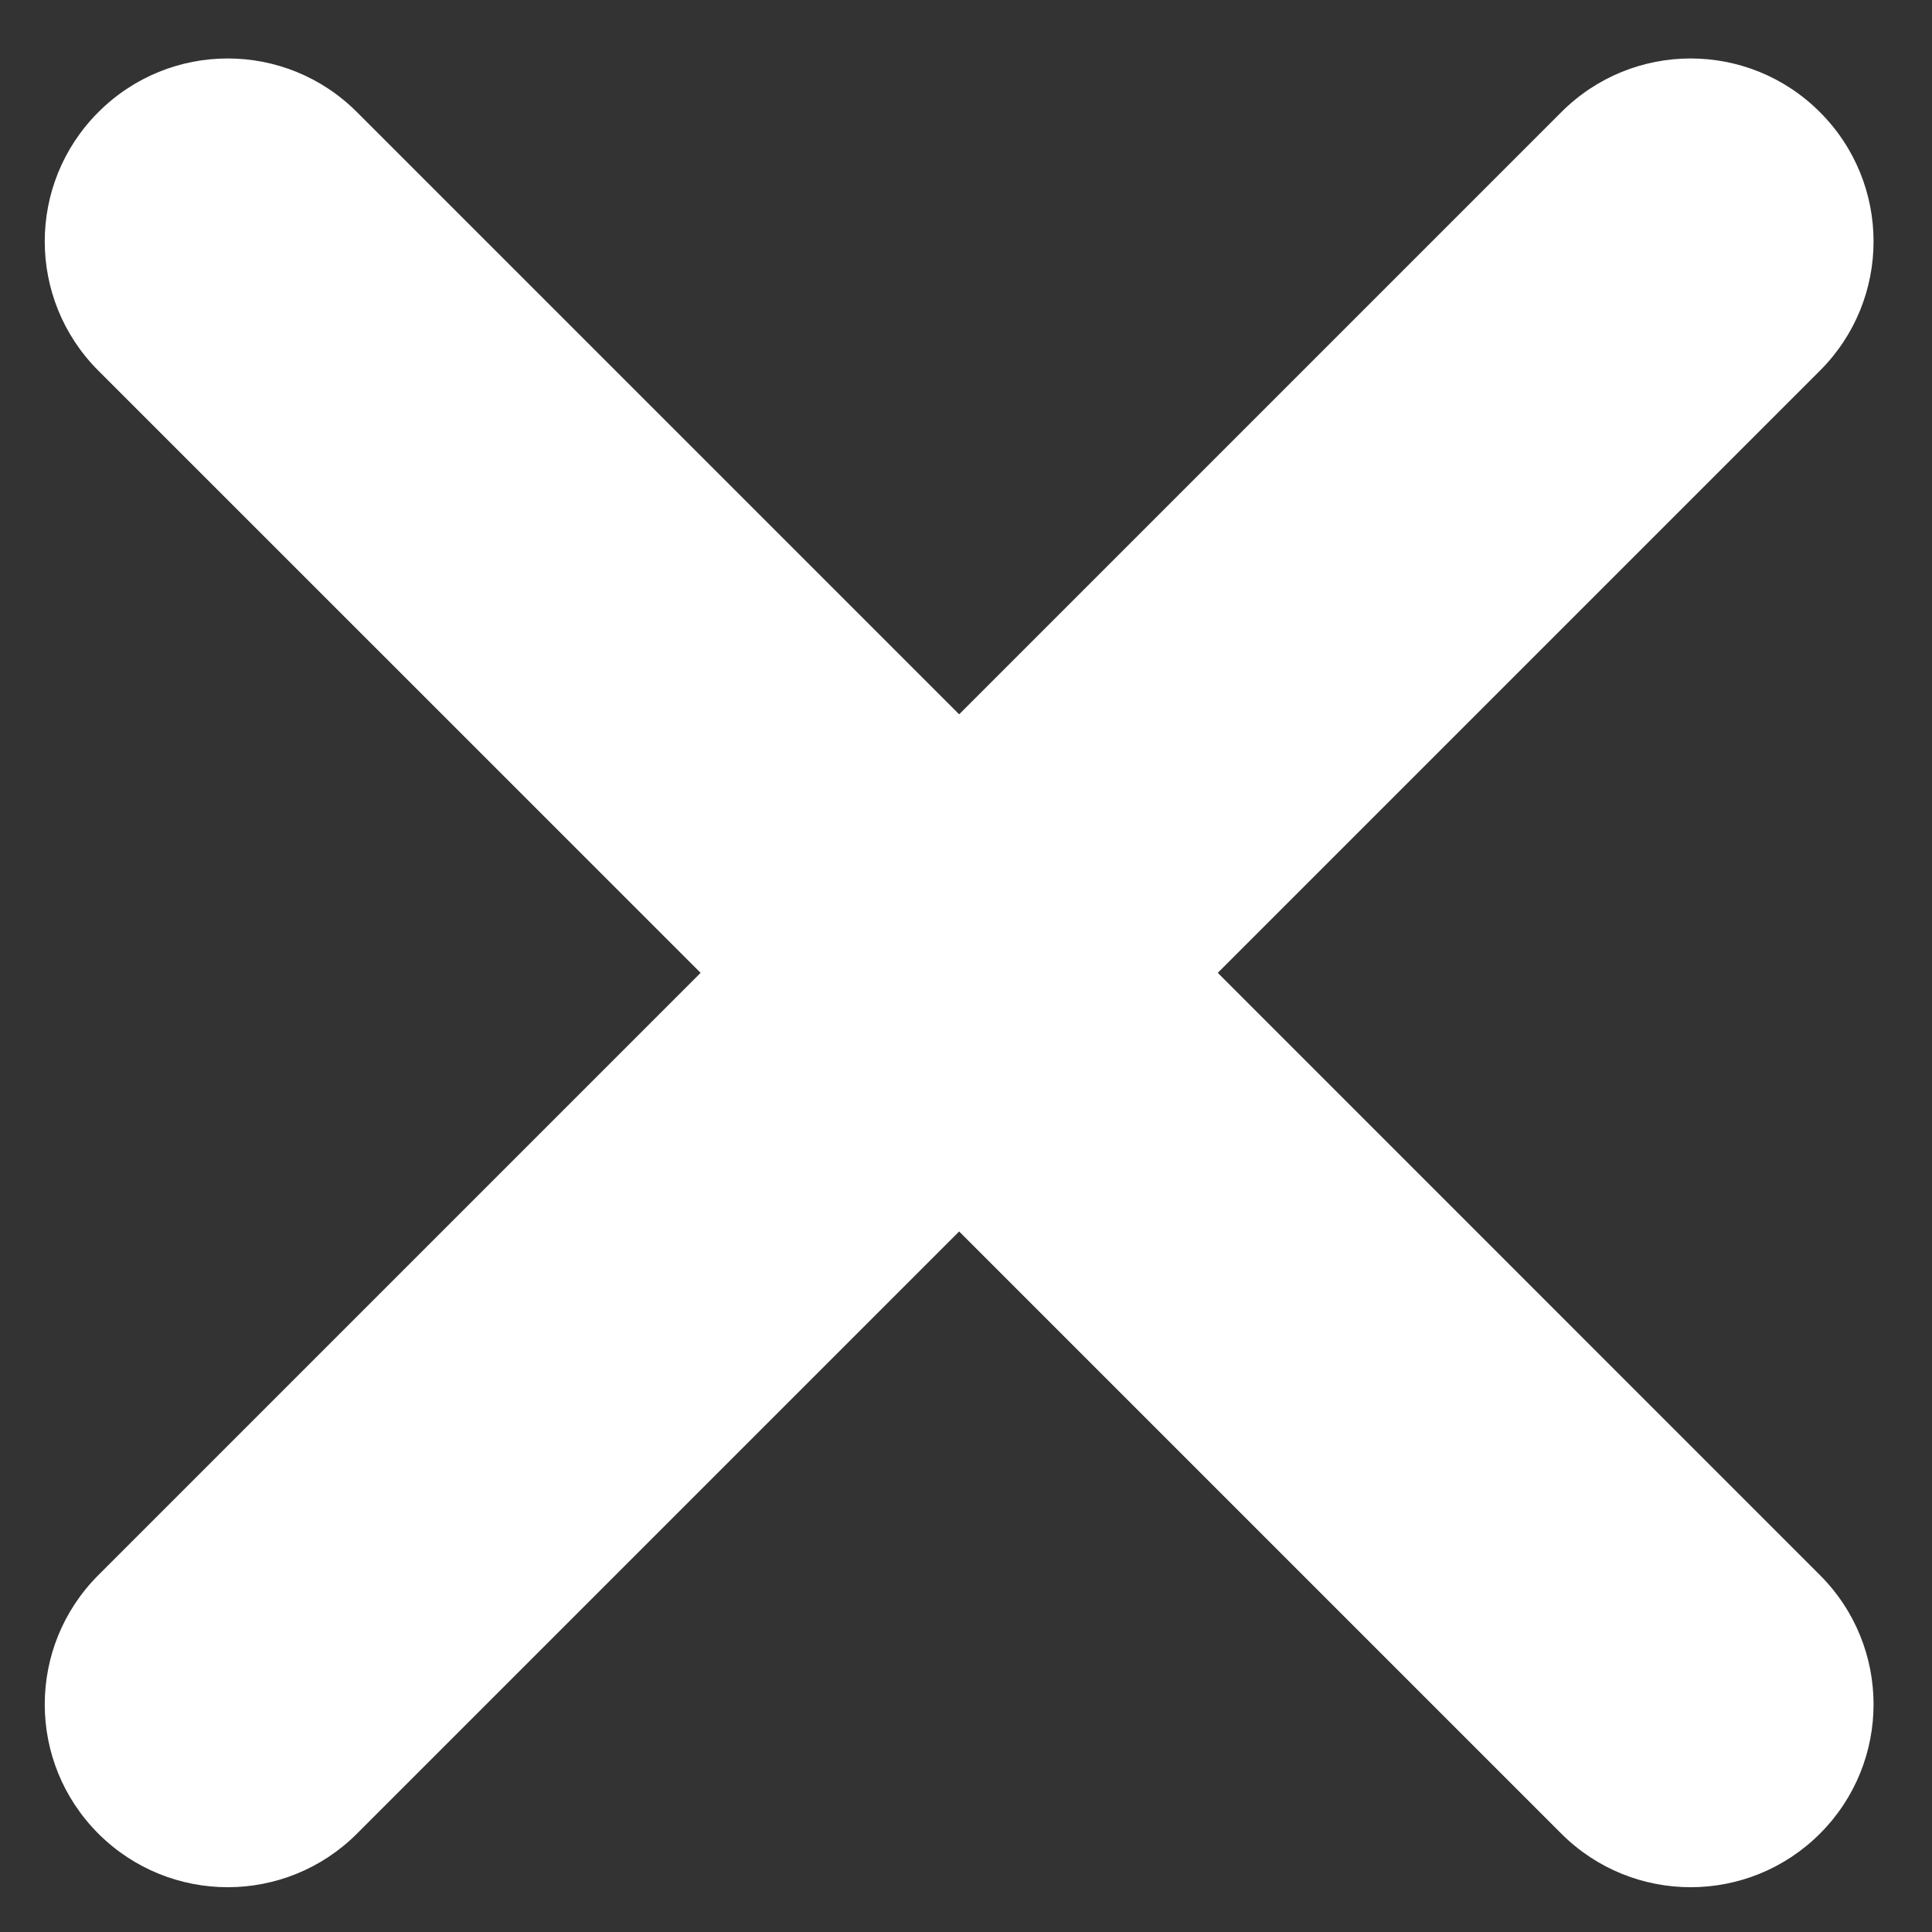 <svg width="22" height="22" viewBox="0 0 22 22" fill="none" xmlns="http://www.w3.org/2000/svg">
<rect x="0" y="0" width="22" height="22" fill="#333333" stroke="none"/>
<path d="M20.724 17.936C21.538 18.75 21.538 20.066 20.724 20.88C20.318 21.286 19.785 21.49 19.252 21.49C18.718 21.49 18.185 21.286 17.779 20.88L10.922 14.023L4.065 20.88C3.659 21.286 3.126 21.49 2.593 21.49C2.06 21.49 1.526 21.286 1.12 20.88C0.306 20.066 0.306 18.75 1.12 17.936L7.978 11.078L1.12 4.221C0.306 3.407 0.306 2.091 1.12 1.277C1.935 0.462 3.251 0.462 4.065 1.277L10.922 8.134L17.779 1.277C18.593 0.462 19.91 0.462 20.724 1.277C21.538 2.091 21.538 3.407 20.724 4.221L13.867 11.078L20.724 17.936Z" fill="white"/>
</svg>
